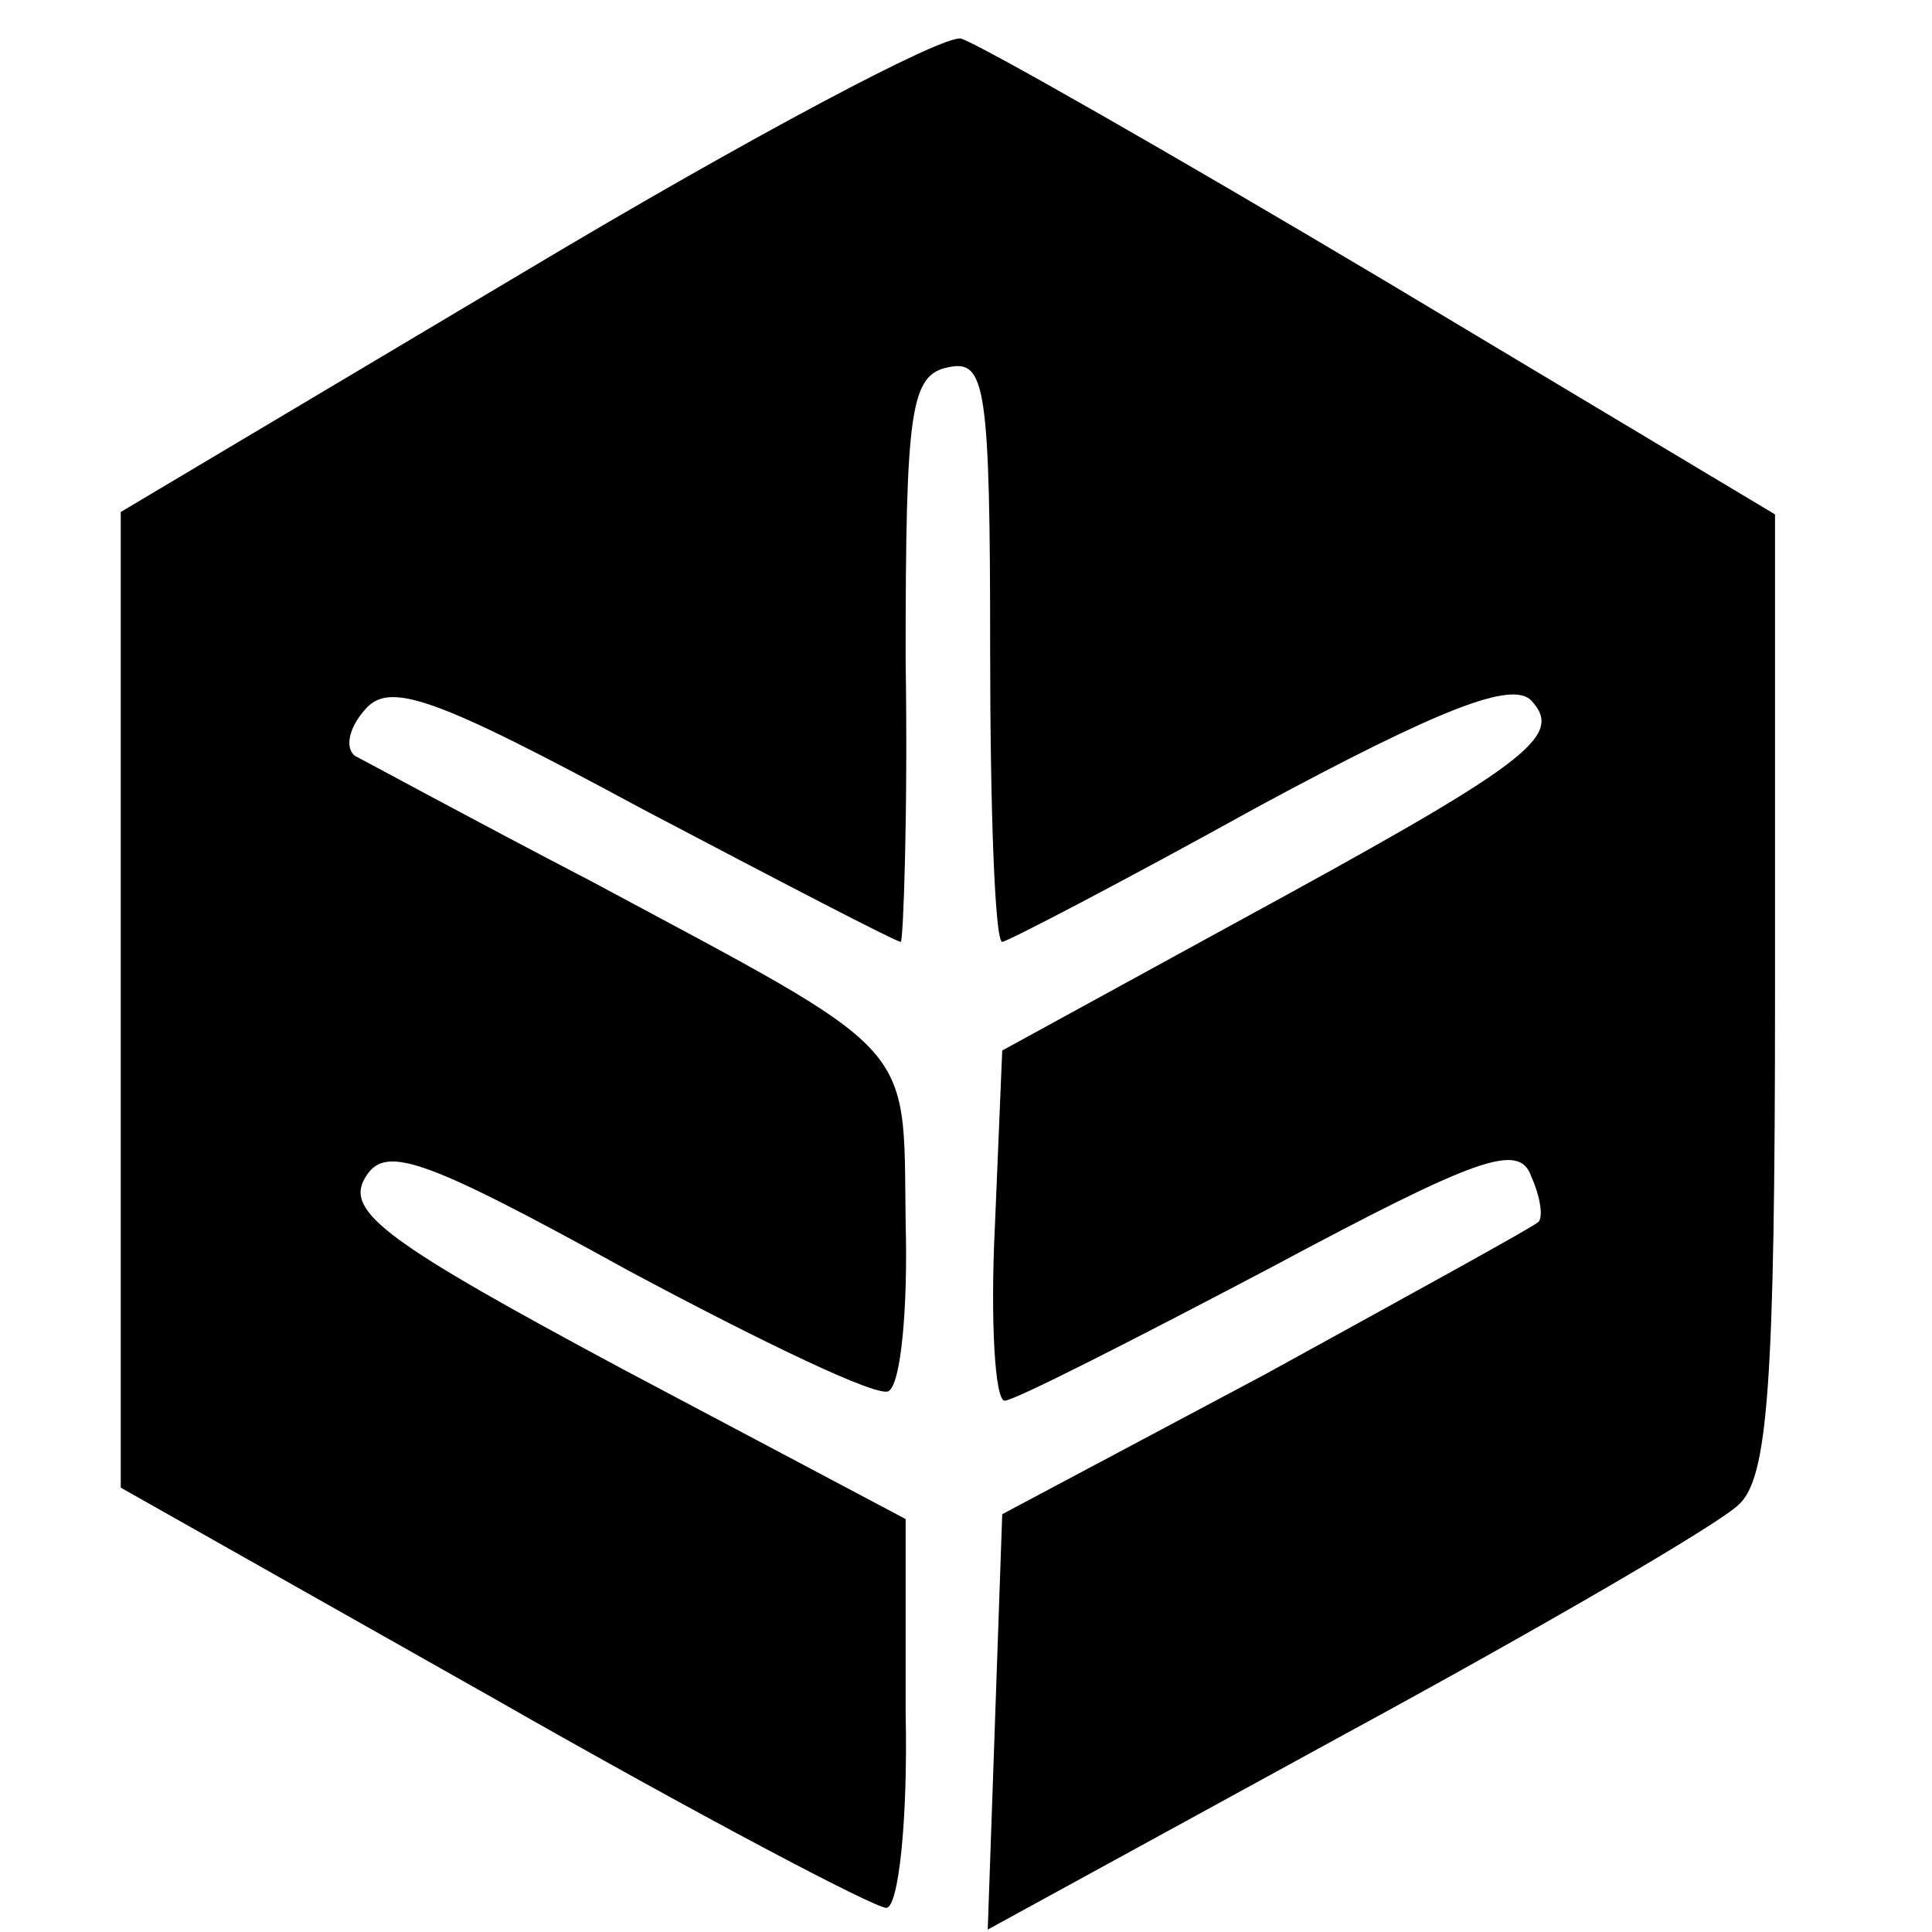 <?xml version="1.0" standalone="no"?>
<!DOCTYPE svg PUBLIC "-//W3C//DTD SVG 20010904//EN"
 "http://www.w3.org/TR/2001/REC-SVG-20010904/DTD/svg10.dtd">
<svg version="1.0" xmlns="http://www.w3.org/2000/svg"
 width="80pt" height="80pt" viewBox="0 0 80 80"
 preserveAspectRatio="xMidYMid meet">
<g transform="translate(0,80) scale(0.1,-0.1)"
fill="#000000" stroke="none">
<path d="M218 688 l-168 -100 0 -202 0 -202 154 -87 c84 -48 158 -87 163 -87
5 0 9 36 8 81 l0 80 -117 62 c-97 52 -115 65 -107 79 8 14 22 10 109 -38 56
-30 104 -53 108 -50 5 3 8 34 7 70 -1 76 6 68 -130 141 -50 26 -94 50 -98 52
-4 3 -3 11 4 19 10 12 28 6 115 -41 57 -30 105 -55 107 -55 1 0 3 53 2 117 0
104 2 118 18 121 15 3 17 -8 17 -117 0 -67 2 -121 5 -121 2 0 50 25 106 56 76
41 105 52 113 44 14 -15 -1 -26 -124 -93 l-95 -52 -3 -72 c-2 -40 0 -73 4 -73
4 0 53 25 110 55 86 46 103 52 108 38 4 -9 5 -17 3 -19 -2 -2 -53 -30 -113
-63 l-109 -58 -3 -86 -3 -86 148 81 c81 44 155 87 163 95 12 11 15 49 15 212
l0 198 -162 97 c-89 53 -168 98 -175 100 -7 2 -88 -41 -180 -96z"/>
</g>
</svg>
